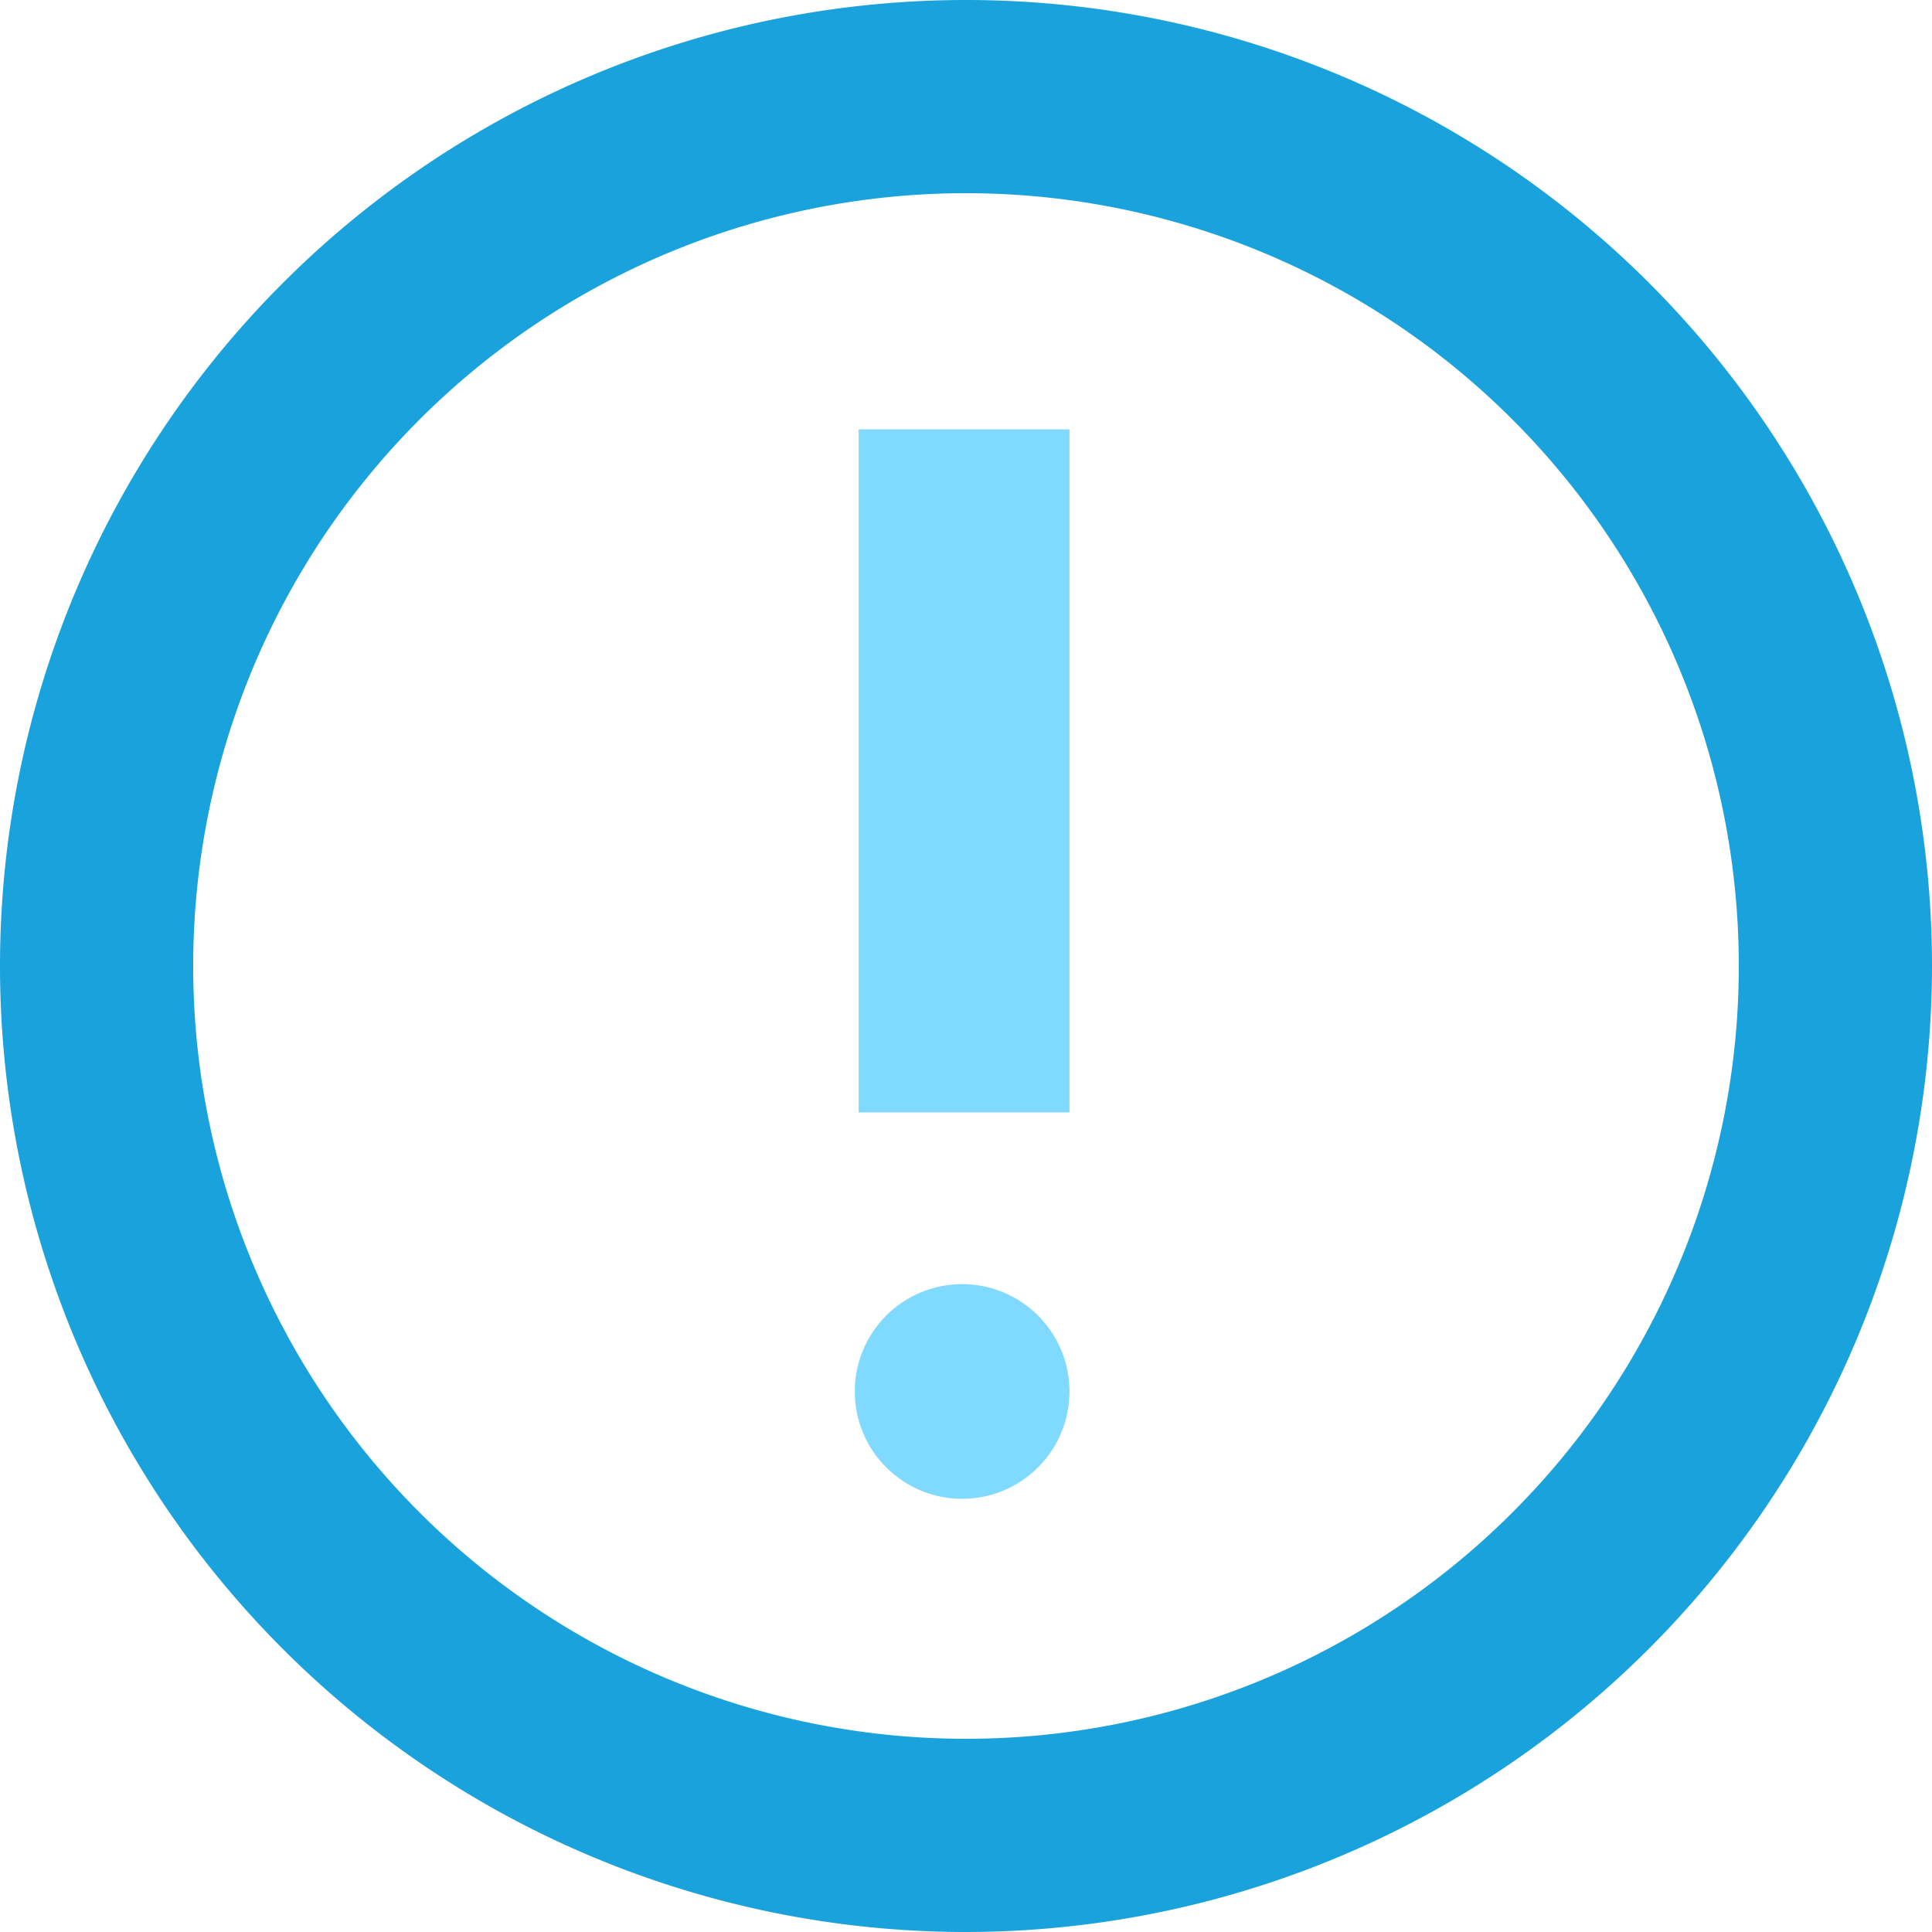 <?xml version="1.0" encoding="UTF-8"?> <svg xmlns="http://www.w3.org/2000/svg" viewBox="0 0 45 45"><defs><style>.cls-1{fill:#1aa2dc;}.cls-2{fill:#80d9ff;}</style></defs><title>Icon – WH&amp;amp;S</title><g id="Layer_2" data-name="Layer 2"><g id="Layer_1-2" data-name="Layer 1"><path class="cls-1" d="M22.5,45A22.5,22.5,0,1,1,45,22.5,22.52,22.52,0,0,1,22.5,45Zm0-40.5a18,18,0,1,0,18,18A18,18,0,0,0,22.5,4.5Z"></path><rect class="cls-2" x="20" y="10" width="4.91" height="15.91"></rect><circle class="cls-2" cx="22.41" cy="32.41" r="2.5"></circle></g></g></svg> 